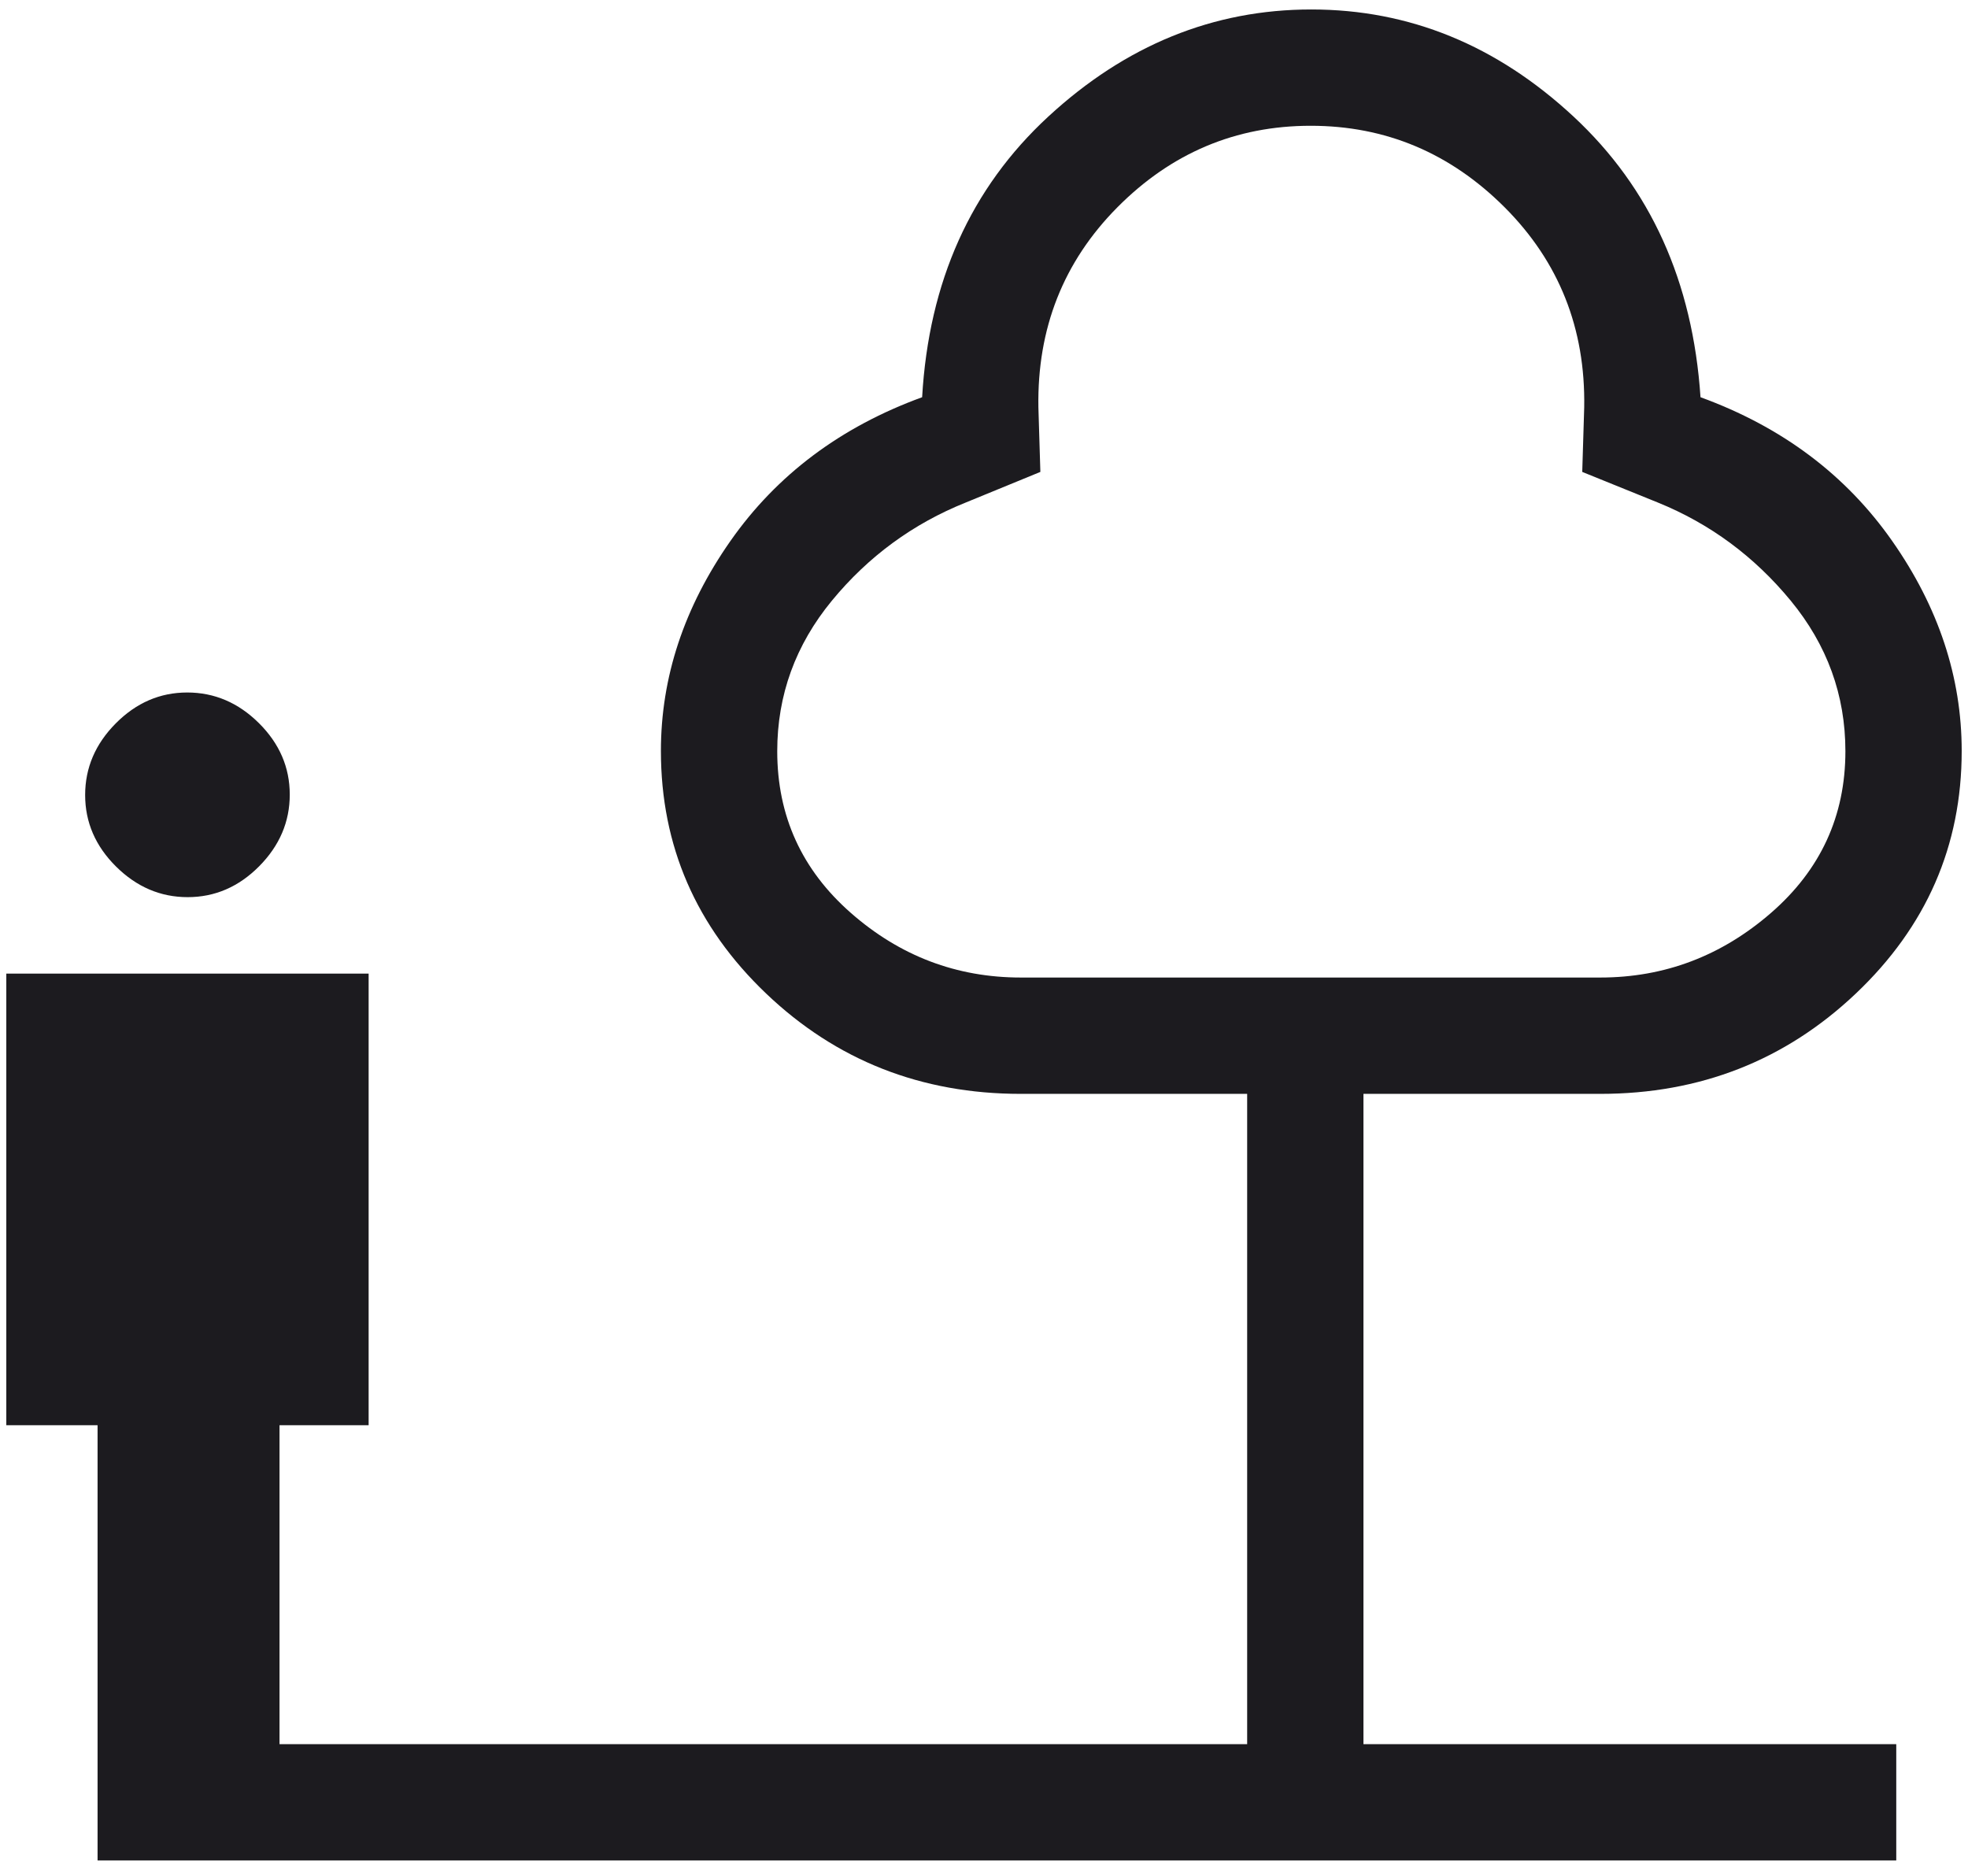 <svg width="64" height="61" viewBox="0 0 64 61" fill="none" xmlns="http://www.w3.org/2000/svg">
<path d="M6.103 29.174C5.218 29.174 4.441 28.841 3.773 28.178C3.104 27.514 2.769 26.739 2.769 25.853C2.769 24.968 3.101 24.192 3.765 23.523C4.429 22.854 5.203 22.519 6.088 22.519C6.974 22.519 7.751 22.851 8.42 23.515C9.089 24.179 9.423 24.954 9.423 25.839C9.423 26.724 9.091 27.501 8.428 28.17C7.764 28.839 6.989 29.174 6.103 29.174ZM3.173 60.5V46.346H0.205V31.66H11.988V46.346H9.09V56.718H40.558V35.571H33.198C29.956 35.571 27.195 34.483 24.914 32.308C22.634 30.132 21.493 27.503 21.493 24.42C21.493 22.021 22.247 19.745 23.753 17.593C25.26 15.442 27.338 13.883 29.988 12.917C30.205 9.156 31.573 6.115 34.09 3.792C36.607 1.469 39.459 0.308 42.644 0.308C45.83 0.308 48.673 1.469 51.173 3.792C53.673 6.115 55.049 9.156 55.301 12.917C57.951 13.883 60.029 15.442 61.535 17.593C63.042 19.745 63.795 22.021 63.795 24.42C63.795 27.503 62.648 30.132 60.353 32.308C58.058 34.483 55.286 35.571 52.038 35.571H44.34V56.718H61.667V60.5H3.173ZM33.198 31.788H52.038C54.128 31.788 55.98 31.088 57.593 29.687C59.206 28.286 60.013 26.533 60.013 24.429C60.013 22.604 59.42 20.972 58.234 19.532C57.048 18.092 55.607 17.028 53.91 16.34L51.455 15.346L51.519 13.243C51.562 10.68 50.7 8.513 48.933 6.743C47.165 4.975 45.062 4.09 42.624 4.09C40.186 4.09 38.09 4.975 36.336 6.743C34.582 8.513 33.727 10.68 33.769 13.243L33.833 15.346L31.41 16.34C29.692 17.028 28.24 18.092 27.054 19.532C25.869 20.972 25.276 22.604 25.276 24.429C25.276 26.533 26.074 28.286 27.67 29.687C29.266 31.088 31.109 31.788 33.198 31.788Z" fill="#1C1B1F"/>
</svg>
